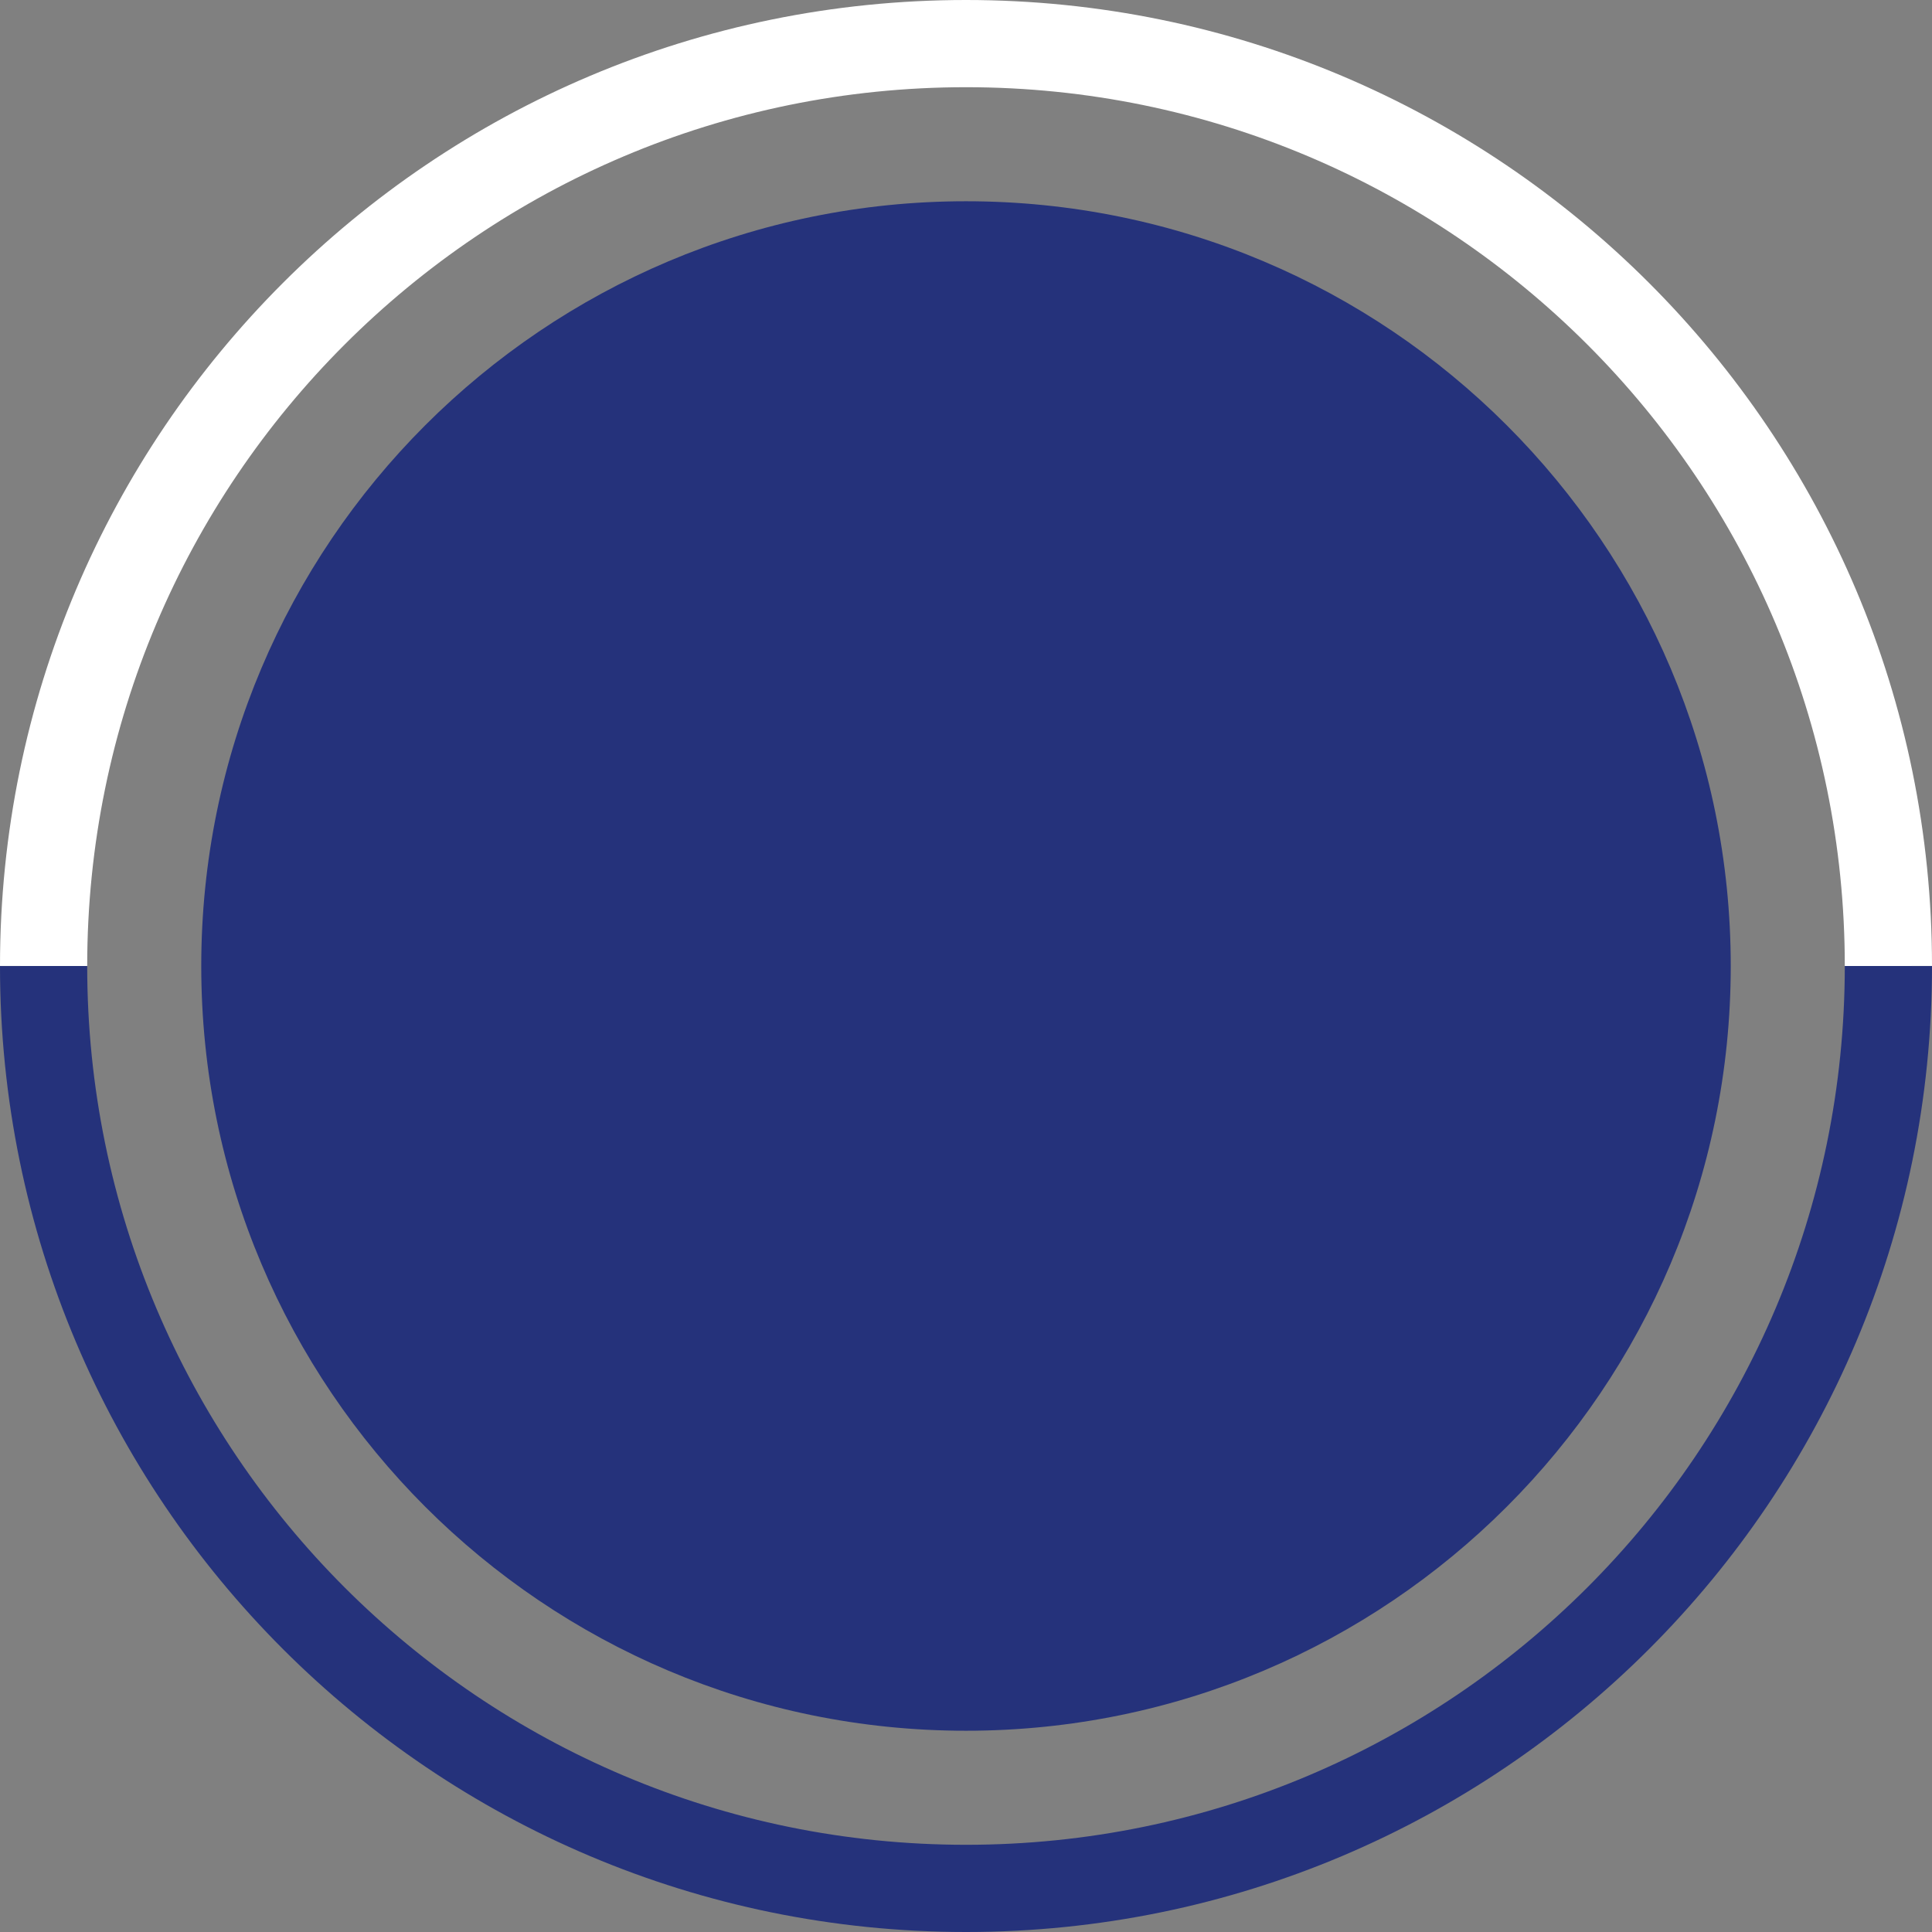 <?xml version="1.0" encoding="UTF-8"?>
<svg width="288px" height="288px" viewBox="0 0 288 288" version="1.1" xmlns="http://www.w3.org/2000/svg" xmlns:xlink="http://www.w3.org/1999/xlink">
    <rect x="0" y="0" width="288" height="288" fill="#808080" stroke="none"/>
    <title>blue-hover</title>
    <g id="Page-1" stroke="none" stroke-width="1" fill="none" fill-rule="evenodd">
        <g id="donuts" transform="translate(-1049, -43)">
            <g id="blue-hover" transform="translate(1193, 187) rotate(180) translate(-1193, -187) translate(1049, 43)">
                <path d="M143.998,0 C223.528,0 288,64.468 288,143.996 L275,143.997 C275,71.648 216.348,13 143.998,13 C71.65,13 13,71.653 13,143.997 L13,143.997 L0,143.996 C0,64.473 64.47,0 143.998,0 Z" id="Combined-Shape" fill="#25327B"></path>
                <path d="M143.998,0 C223.528,0 288,64.468 288,143.996 L275,143.997 C275,71.648 216.348,13 143.998,13 C71.65,13 13,71.653 13,143.997 L13,143.997 L0,143.996 C0,64.473 64.47,0 143.998,0 Z" id="Combined-Shape" fill="#FFFFFF" transform="translate(144, 144) scale(1, -1) translate(-144, -144) "></path>
                <path d="M143.999,258 C81.039,258 29.997,206.957 30,143.997 C30,81.041 81.039,30 143.999,30 C206.96,30 258,81.037 258,143.997 C258,206.957 206.96,258 143.999,258" id="Combined-Shape" fill="#25327B"></path>
            </g>
        </g>
    </g>
</svg>